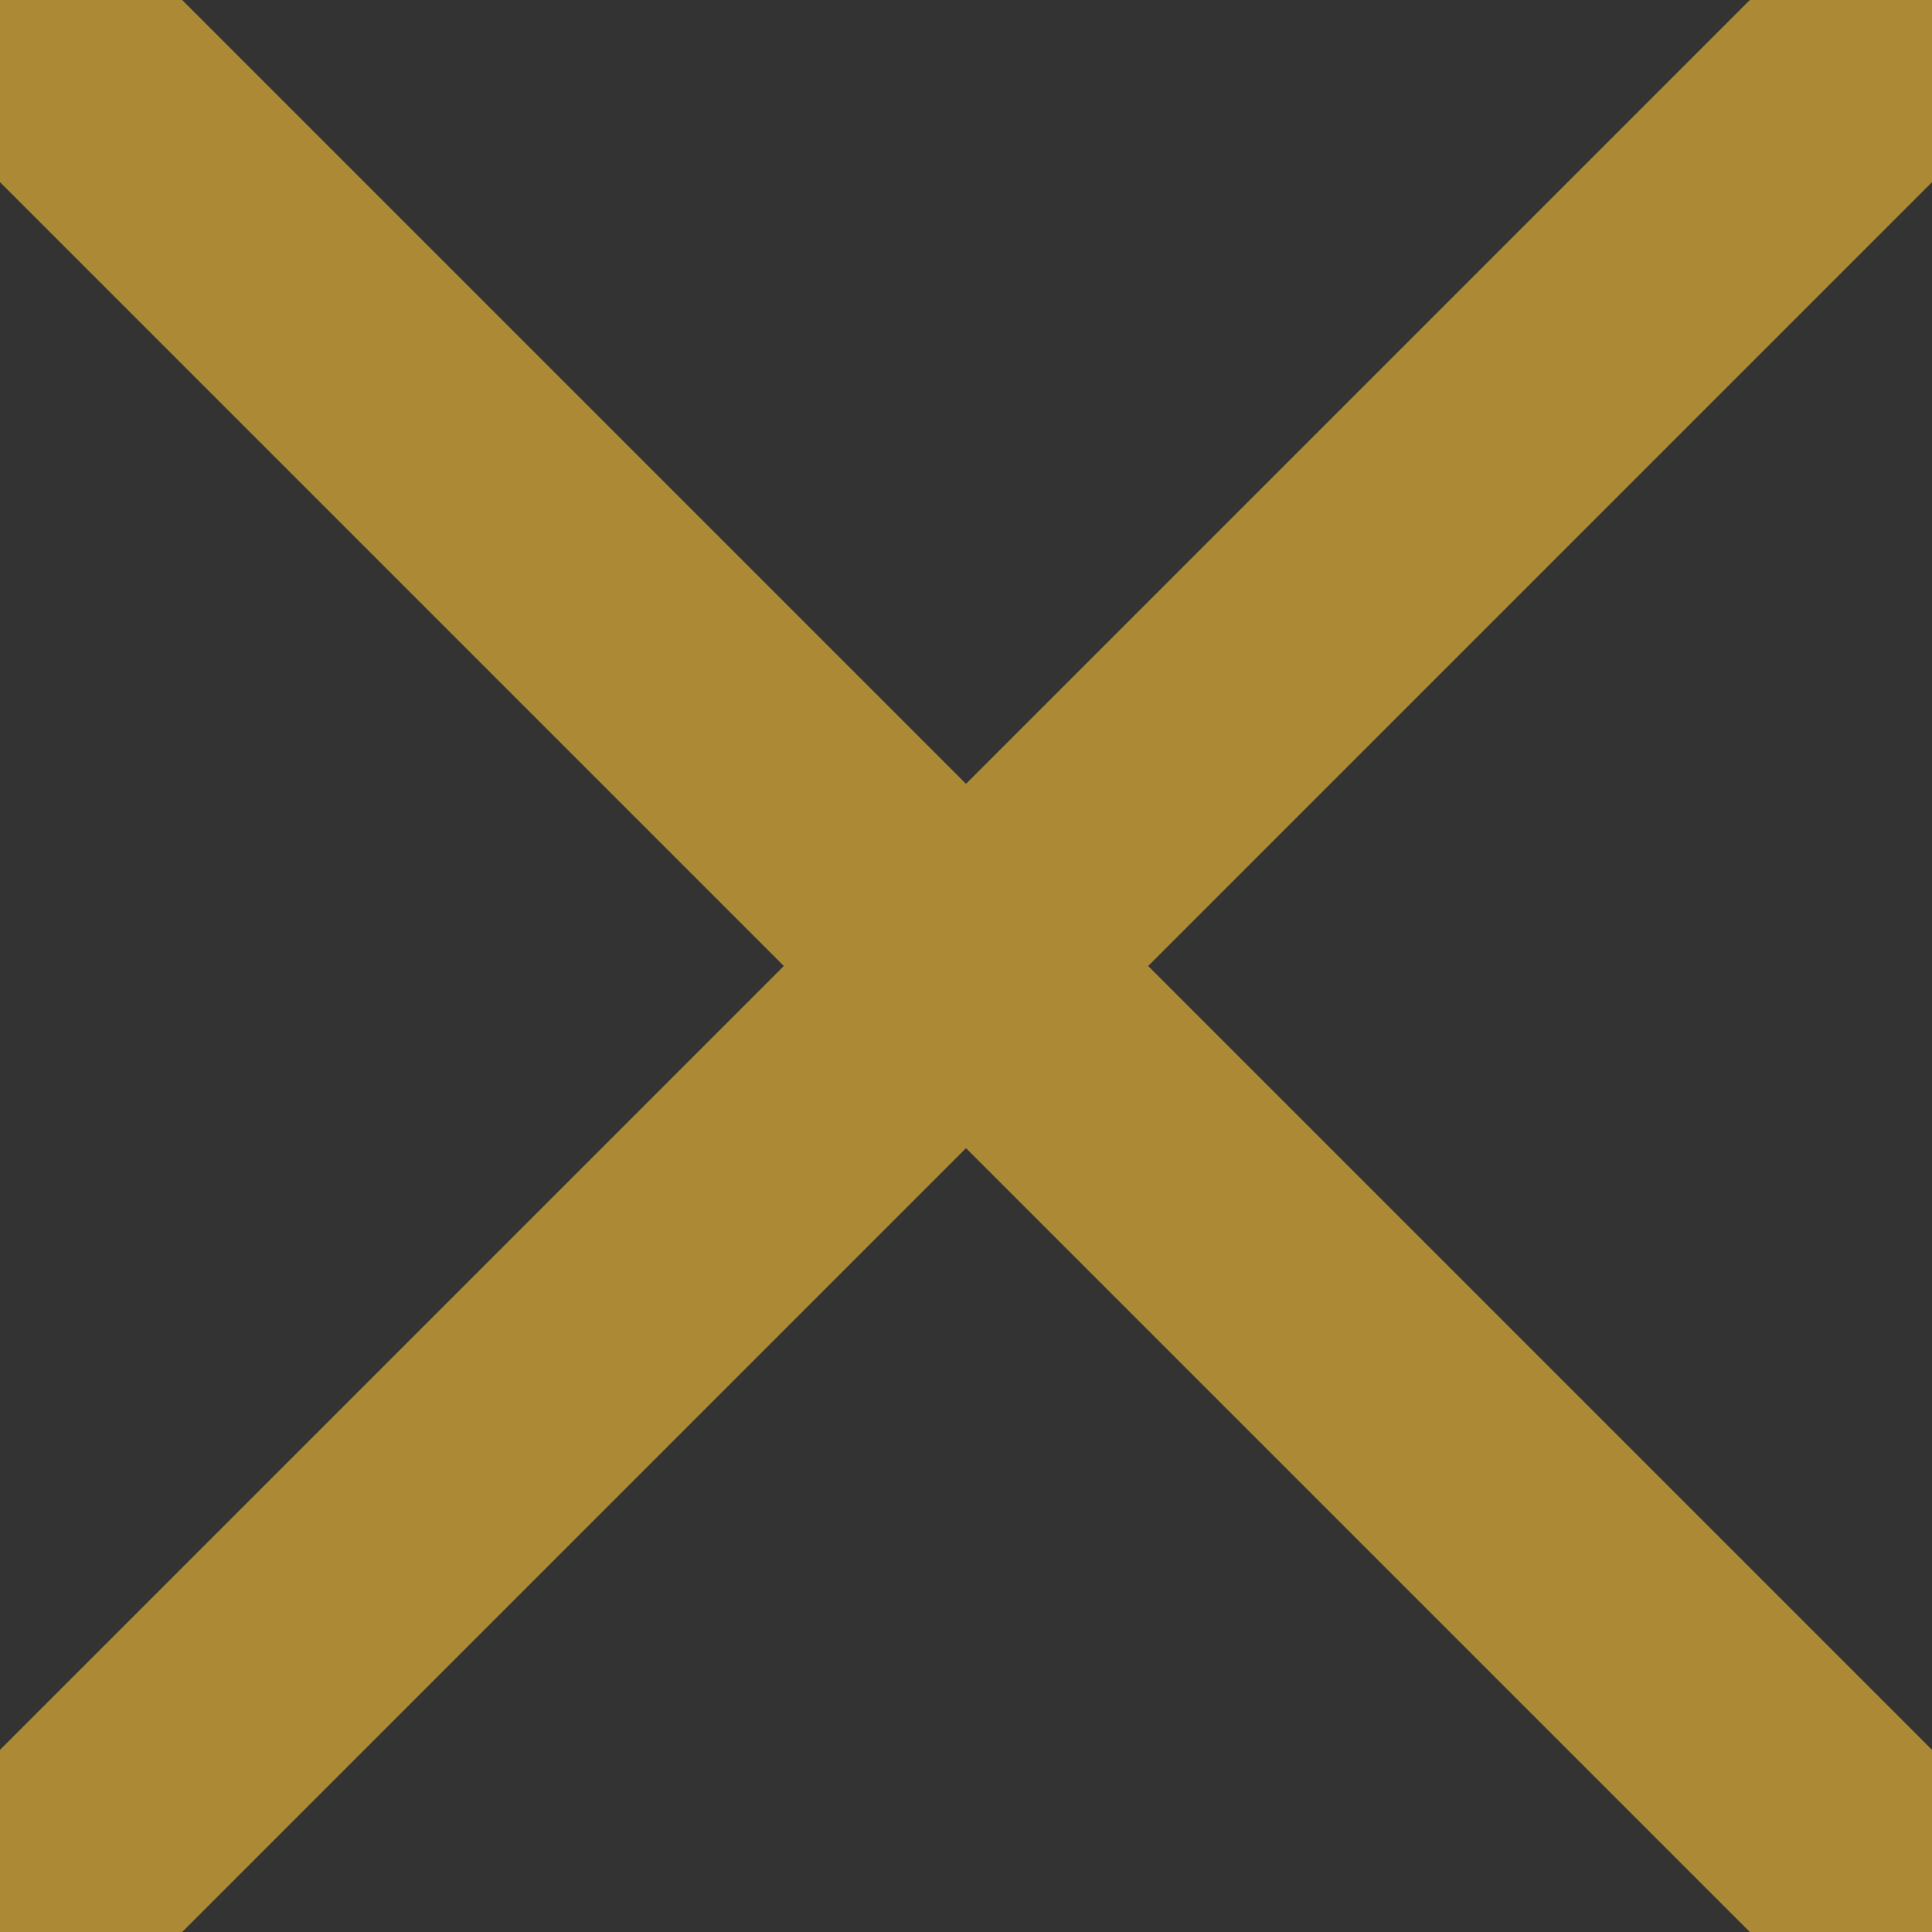 <?xml version="1.0" encoding="UTF-8"?> <svg xmlns="http://www.w3.org/2000/svg" xmlns:xlink="http://www.w3.org/1999/xlink" version="1.1" id="Слой_1" x="0px" y="0px" viewBox="0 0 15 15" style="enable-background:new 0 0 15 15;" xml:space="preserve"><rect x="0" y="0" width="15" height="15" fill="#333333" stroke="none"/> <style type="text/css"> .st0{fill:#FFFFFF;stroke:#AC8A35;stroke-width:2;stroke-miterlimit:10;} </style> <path class="st0" d="M0,0c5,5,10,10,15,15"></path> <path class="st0" d="M15,0C10,5,5,10,0,15"></path> </svg> 